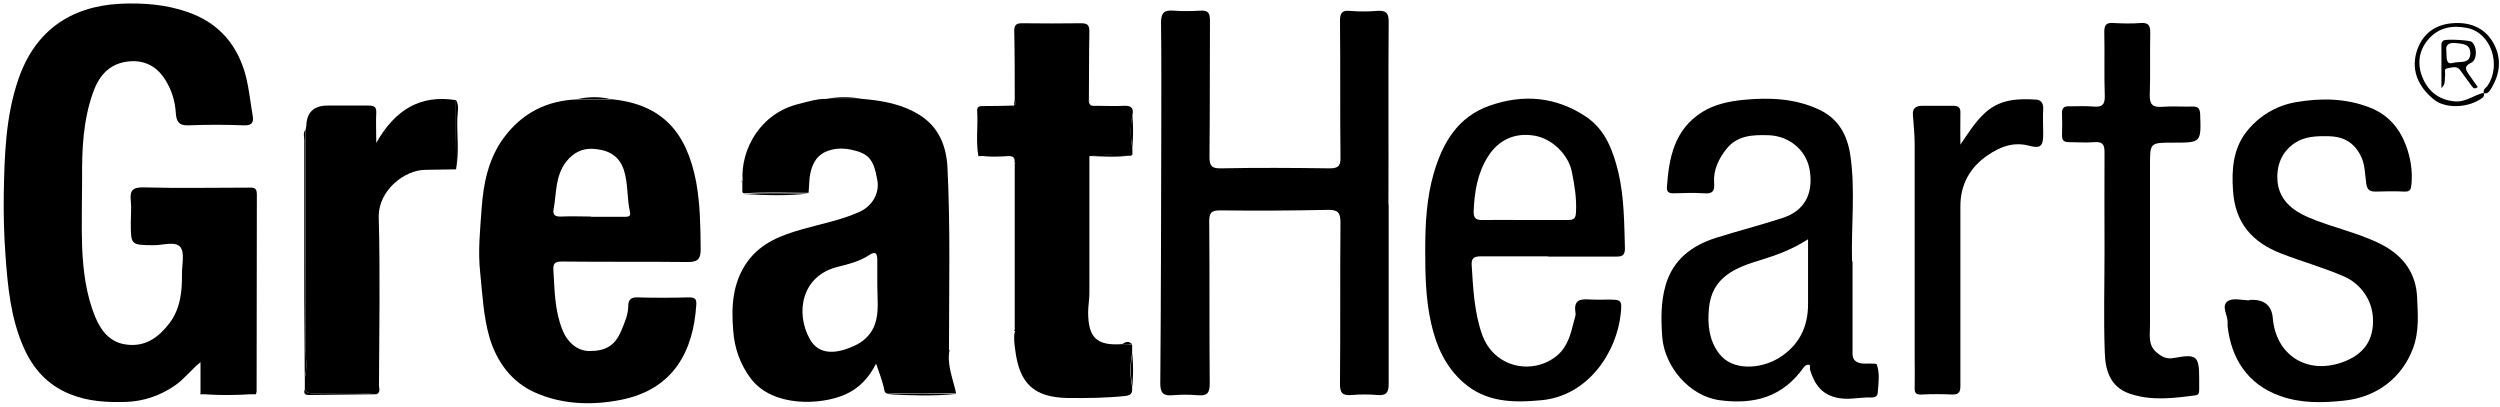 <?xml version="1.0" encoding="UTF-8"?>
<svg xmlns="http://www.w3.org/2000/svg" width="209" height="34" viewBox="0 0 209 34" fill="none">
  <path d="M16.762 32.898V30.274C15.956 30.936 15.419 31.679 14.613 32.237C13.373 33.084 12.03 33.539 10.563 33.601C8.951 33.642 7.401 33.581 5.831 32.94C3.909 32.155 2.711 30.75 1.946 28.972C0.892 26.555 0.644 23.951 0.458 21.327C0.334 19.653 0.293 17.959 0.314 16.285C0.376 13.02 0.458 9.776 1.533 6.635C2.917 2.585 5.893 0.518 10.088 0.312C11.989 0.229 13.89 0.374 15.708 1.014C18.374 1.944 19.924 3.845 20.585 6.49C20.833 7.523 20.936 8.598 21.122 9.652C21.225 10.23 21.081 10.499 20.399 10.478C18.849 10.416 17.299 10.416 15.77 10.478C14.923 10.52 14.737 10.106 14.696 9.425C14.634 8.433 14.344 7.503 13.807 6.656C13.043 5.436 11.885 4.94 10.522 5.168C9.075 5.395 8.249 6.387 7.773 7.751C6.947 10.086 6.843 12.483 6.864 14.921C6.864 16.822 6.802 18.723 6.864 20.624C6.947 22.629 7.195 24.633 7.959 26.493C8.435 27.629 9.178 28.642 10.584 28.807C12.175 29.014 13.27 28.187 14.158 27.03C15.088 25.811 15.233 24.344 15.212 22.877C15.212 22.112 15.46 21.12 15.068 20.645C14.654 20.149 13.621 20.5 12.857 20.5C10.935 20.48 10.935 20.5 10.935 18.579C10.935 17.979 10.997 17.38 10.935 16.802C10.852 15.954 11.038 15.644 12.009 15.665C14.923 15.748 17.837 15.686 20.73 15.686C21.122 15.686 21.473 15.603 21.473 16.244C21.453 21.74 21.473 27.216 21.453 32.713C21.453 32.795 21.411 32.878 21.391 32.961C19.841 32.961 18.27 32.961 16.721 32.961L16.762 32.898Z" fill="black"></path>
  <path d="M73.342 23.806C73.342 23.125 73.342 22.443 73.342 21.761C73.342 21.203 73.218 20.955 72.66 21.327C71.875 21.843 70.986 22.071 70.077 22.298C66.978 23.042 66.482 26.162 67.701 28.352C68.486 29.758 70.036 29.613 71.668 28.786C72.35 28.435 72.908 27.795 73.135 27.133C73.507 26.1 73.342 24.943 73.342 23.827V23.806ZM62.08 15.086C61.915 12.483 63.568 9.445 66.812 8.681C67.556 8.495 68.321 8.247 69.106 8.267C70.098 8.267 71.09 8.267 72.082 8.267C73.797 8.412 75.45 8.701 76.938 9.652C78.549 10.685 79.128 12.317 79.21 14.033C79.459 19.075 79.335 24.116 79.335 29.158C79.335 29.158 79.314 29.179 79.293 29.2C79.314 29.22 79.355 29.241 79.376 29.262C79.148 30.543 79.686 31.7 79.934 32.898C78.053 32.857 76.173 32.816 74.293 32.919C73.921 32.919 73.941 32.63 73.879 32.361C73.714 31.721 73.487 31.101 73.239 30.398C72.66 31.555 71.834 32.465 70.656 32.981C68.651 33.87 64.601 34.076 62.762 31.638C61.853 30.419 61.398 29.076 61.295 27.629C61.13 25.604 61.233 23.62 62.493 21.864C63.651 20.273 65.345 19.653 67.102 19.157C68.693 18.703 70.346 18.393 71.854 17.711C72.949 17.215 73.549 16.12 73.342 15.045C73.032 13.247 72.577 12.813 71.11 12.503C70.366 12.359 69.684 12.4 69.023 12.689C68.114 13.103 67.804 13.95 67.68 14.88C67.639 15.293 67.639 15.706 67.597 16.12C65.8 16.12 64.002 16.037 62.204 16.161C62.142 16.161 62.101 16.12 62.08 16.058V15.996L62.06 15.954C62.06 15.706 62.06 15.438 62.06 15.19C62.06 15.19 62.101 15.169 62.101 15.148C62.101 15.107 62.08 15.086 62.08 15.045V15.086Z" fill="black"></path>
  <path d="M49.404 18.124C50.313 18.124 51.243 18.124 52.173 18.124C52.441 18.124 52.772 18.145 52.669 17.731C52.4 16.574 52.524 15.355 52.152 14.198C51.718 12.917 50.726 12.504 49.548 12.441C48.681 12.4 47.937 12.752 47.337 13.516C46.407 14.714 46.532 16.14 46.283 17.483C46.18 18 46.449 18.124 46.924 18.103C47.751 18.062 48.577 18.103 49.424 18.103L49.404 18.124ZM51.036 8.288C55.355 8.681 57.421 11.057 58.206 15.252C58.537 17.091 58.558 18.93 58.578 20.79C58.578 21.616 58.392 21.905 57.504 21.905C54.012 21.864 50.499 21.905 47.007 21.864C46.449 21.864 46.221 21.968 46.263 22.567C46.366 24.261 46.366 25.935 47.007 27.547C47.42 28.621 48.267 29.324 49.218 29.345C50.602 29.365 51.408 28.91 51.925 27.671C52.214 26.989 52.524 26.307 52.524 25.522C52.524 25.129 52.731 24.84 53.247 24.86C54.694 24.902 56.161 24.902 57.607 24.86C58.145 24.86 58.248 25.046 58.206 25.522C57.959 29.303 56.347 32.568 51.863 33.436C49.424 33.911 46.965 33.808 44.734 32.816C42.812 31.969 41.551 30.295 40.932 28.249C40.415 26.472 40.332 24.633 40.146 22.815C39.94 20.976 40.146 19.157 40.27 17.36C40.415 15.334 40.828 13.289 42.089 11.553C43.618 9.466 45.705 8.391 48.288 8.309C49.197 8.309 50.127 8.309 51.057 8.309L51.036 8.288Z" fill="black"></path>
  <path d="M116.093 17.049C116.093 22.071 116.093 27.071 116.093 32.093C116.093 32.837 115.887 33.085 115.143 33.023C114.44 32.961 113.717 32.961 113.014 33.023C112.25 33.085 112.002 32.878 112.023 32.051C112.064 27.567 112.023 23.083 112.064 18.62C112.064 17.773 111.857 17.525 110.989 17.545C107.993 17.607 104.997 17.628 102.001 17.587C101.215 17.587 101.091 17.835 101.091 18.537C101.133 23.042 101.091 27.547 101.133 32.072C101.133 32.878 100.905 33.105 100.141 33.043C99.438 32.981 98.715 32.981 98.013 33.043C97.248 33.105 97 32.857 97 32.051C97.062 25.026 97.062 18 97.083 10.974C97.083 7.937 97.103 4.92 97.062 1.903C97.062 1.056 97.331 0.828 98.116 0.89C98.86 0.952 99.604 0.932 100.348 0.89C100.967 0.849 101.153 1.056 101.153 1.696C101.133 5.498 101.153 9.28 101.112 13.082C101.112 13.826 101.257 14.095 102.063 14.074C105.1 14.012 108.117 14.033 111.155 14.074C111.919 14.074 112.085 13.847 112.064 13.123C112.023 9.321 112.064 5.519 112.023 1.738C112.023 1.056 112.209 0.849 112.87 0.911C113.614 0.973 114.358 0.973 115.101 0.911C115.866 0.849 116.114 1.076 116.093 1.882C116.052 6.966 116.093 12.028 116.073 17.111L116.093 17.049Z" fill="black"></path>
  <path d="M94.647 28.787C94.647 29.035 94.647 29.282 94.647 29.551C94.461 30.481 94.461 31.411 94.647 32.341C94.668 32.775 94.647 33.043 94.069 33.105C92.457 33.271 90.845 33.291 89.213 33.271C86.464 33.209 85.225 32.093 84.873 29.262C84.811 28.745 84.729 28.27 84.832 27.753L84.873 27.712C84.873 27.671 84.832 27.65 84.832 27.609V13.681L84.873 13.64C84.873 13.599 84.853 13.557 84.832 13.537C84.832 13.33 84.811 13.185 84.605 13.082C83.675 12.938 82.724 12.999 81.794 13.061C81.567 11.801 81.774 10.54 81.691 9.28C81.671 8.887 81.898 8.867 82.187 8.867C83.034 8.867 83.902 8.846 84.749 8.825C84.997 8.701 84.894 8.515 84.832 8.35C84.832 6.428 84.832 4.507 84.791 2.585C84.791 2.068 84.977 1.944 85.452 1.944C87.084 1.965 88.717 1.965 90.349 1.944C90.866 1.944 91.073 2.048 91.073 2.626C91.031 4.548 91.052 6.47 91.031 8.391L90.99 8.412C90.99 8.433 91.01 8.474 91.031 8.495C91.093 8.929 91.424 8.846 91.713 8.846C92.457 8.846 93.18 8.887 93.924 8.846C94.544 8.805 94.813 9.011 94.668 9.631C94.482 10.561 94.503 11.491 94.668 12.421C94.668 12.566 94.668 12.69 94.668 12.834C94.647 12.876 94.627 12.938 94.606 12.979C94.585 13.02 94.544 13.02 94.523 13.02C93.387 12.958 92.23 12.876 91.073 13.061C91.073 16.884 91.073 20.707 91.073 24.53C91.073 25.046 90.969 25.584 90.969 26.1C90.969 28.249 91.713 28.931 93.841 28.766C94.11 28.766 94.379 28.787 94.647 28.807V28.787Z" fill="black"></path>
  <path d="M151.153 20.004C149.831 20.852 148.529 21.327 147.186 21.74C145.119 22.36 143.094 23.145 142.867 25.79C142.743 27.133 142.867 28.415 143.694 29.53C144.83 31.059 147.186 30.832 148.653 29.964C150.368 28.931 151.174 27.361 151.153 25.356C151.153 23.621 151.153 21.885 151.153 20.025V20.004ZM154.873 21.864C154.873 24.447 154.873 27.03 154.873 29.592C154.873 30.109 155.183 30.295 155.596 30.378C155.885 30.419 156.195 30.378 156.484 30.398C156.629 30.398 156.877 30.398 156.898 30.46C157.166 31.225 157.042 32.031 156.98 32.816C156.939 33.353 156.422 33.209 156.05 33.229C155.307 33.25 154.583 33.415 153.798 33.291C152.331 33.064 151.711 32.175 151.318 30.915C151.277 30.77 151.422 30.522 151.174 30.481C151.029 30.481 150.884 30.584 150.761 30.75C149.025 33.188 146.648 33.849 143.755 33.456C141.193 33.105 139.147 30.605 138.962 28.167C138.858 26.679 138.838 25.253 139.251 23.827C139.871 21.699 141.441 20.521 143.466 19.88C145.305 19.302 147.165 18.827 149.004 18.227C150.823 17.649 151.608 16.244 151.298 14.26C151.05 12.586 149.603 11.367 147.868 11.305C146.545 11.264 145.264 11.305 144.355 12.421C143.694 13.247 143.218 14.198 143.301 15.314C143.363 15.954 143.177 16.223 142.474 16.161C141.627 16.099 140.759 16.14 139.891 16.161C139.54 16.161 139.333 16.058 139.354 15.665C139.519 13.185 139.974 10.83 142.309 9.363C143.342 8.722 144.52 8.474 145.719 8.35C147.888 8.143 150.058 8.205 152.104 9.177C153.715 9.941 154.439 11.305 154.687 12.979C155.121 15.913 154.749 18.889 154.831 21.843L154.873 21.864Z" fill="black"></path>
  <path d="M127.455 18.393C128.674 18.393 129.894 18.393 131.092 18.393C131.609 18.393 131.733 18.227 131.753 17.731C131.815 16.574 131.629 15.458 131.402 14.342C131.113 12.917 129.749 11.594 128.302 11.346C126.67 11.057 125.286 11.677 124.397 13.082C123.508 14.487 123.261 16.058 123.199 17.669C123.178 18.227 123.385 18.393 123.901 18.393C125.079 18.372 126.277 18.393 127.455 18.393ZM129.398 21.43C127.538 21.43 125.658 21.43 123.798 21.43C123.24 21.43 122.992 21.575 123.033 22.174C123.157 24.116 123.24 26.079 123.901 27.96C124.914 30.811 128.22 31.39 130.204 29.696C131.051 28.972 131.319 27.919 131.567 26.906C131.629 26.658 131.753 26.348 131.712 26.142C131.505 24.902 132.311 25.005 133.096 25.046C133.51 25.067 133.923 25.046 134.336 25.046C135.535 25.046 135.617 25.046 135.493 26.224C135.163 29.427 132.787 33.084 128.881 33.456C126.484 33.684 124.252 33.642 122.351 31.989C120.843 30.667 120.078 28.952 119.644 27.03C119.19 25.026 119.148 23.001 119.148 20.955C119.148 18.765 119.252 16.574 119.872 14.446C120.616 11.925 121.876 9.776 124.5 8.846C127.352 7.833 130.1 8.081 132.621 9.776C134.233 10.871 134.874 12.648 135.308 14.466C135.783 16.533 135.783 18.661 135.845 20.769C135.845 21.368 135.597 21.451 135.101 21.451C133.2 21.451 131.299 21.451 129.398 21.451V21.43Z" fill="black"></path>
  <path d="M188.107 25.067H188.293C189.346 25.067 189.925 25.584 190.008 26.617C190.276 29.696 192.859 31.328 195.794 30.295C197.488 29.696 198.294 28.621 198.377 27.113C198.501 25.191 197.364 23.703 195.897 23.083C194.202 22.36 192.446 21.864 190.731 21.203C188.251 20.252 186.846 18.599 186.681 15.934C186.557 14.198 186.681 12.504 187.755 11.078C188.789 9.735 190.214 8.867 191.847 8.557C193.954 8.185 196.083 8.185 198.17 9.011C199.699 9.631 200.608 10.747 201.145 12.173C201.517 13.185 201.703 14.26 201.6 15.396C201.559 15.83 201.497 16.037 201.001 16.016C200.195 15.975 199.41 15.996 198.604 16.016C198.087 16.016 197.901 15.872 197.819 15.334C197.695 14.528 197.736 13.723 197.323 12.958C196.744 11.863 195.856 11.408 194.678 11.388C193.686 11.367 192.694 11.388 191.826 11.966C190.69 12.751 190.297 13.909 190.4 15.169C190.545 16.678 191.599 17.566 192.921 18.145C194.926 19.013 197.095 19.426 199.058 20.418C200.939 21.389 202.013 22.856 202.075 24.964C202.137 26.328 202.241 27.712 201.745 29.076C200.815 31.617 198.645 33.229 195.918 33.498C194.12 33.684 192.363 33.725 190.628 33.105C187.859 32.134 186.516 29.902 186.226 27.257C186.226 27.175 186.226 27.071 186.226 26.989C186.268 26.369 185.648 25.584 186.247 25.17C186.681 24.881 187.445 25.108 188.065 25.108V25.067H188.107Z" fill="black"></path>
  <path d="M25.484 32.589V31.576C25.691 30.832 25.567 30.047 25.567 29.303C25.567 23.145 25.567 17.008 25.546 10.85C25.567 10.726 25.608 10.623 25.608 10.499C25.65 9.383 26.249 8.825 27.385 8.825C28.522 8.825 29.7 8.825 30.836 8.825C31.291 8.825 31.477 8.949 31.456 9.425C31.415 10.148 31.456 10.892 31.456 11.945C33.027 9.177 35.134 7.895 38.11 8.371C38.11 10.292 38.11 12.235 38.131 14.156C37.283 14.156 36.416 14.198 35.568 14.198C33.833 14.198 31.601 15.913 31.663 18.186C31.787 22.856 31.704 27.526 31.683 32.196C31.683 32.465 31.849 32.816 31.456 32.961C29.782 32.795 28.109 32.94 26.435 32.878C26.084 32.878 25.712 32.94 25.484 32.589Z" fill="black"></path>
  <path d="M175.938 20.975C175.938 18.206 175.918 15.458 175.938 12.71C175.938 12.028 175.732 11.842 175.091 11.883C174.388 11.945 173.665 11.883 172.963 11.883C172.549 11.883 172.384 11.739 172.384 11.325C172.405 10.706 172.405 10.086 172.384 9.466C172.363 8.97 172.611 8.866 173.045 8.887C173.706 8.887 174.347 8.846 175.008 8.908C175.732 8.97 175.98 8.763 175.959 7.999C175.897 6.221 175.959 4.444 175.918 2.667C175.918 2.089 176.083 1.882 176.661 1.923C177.426 1.965 178.211 1.985 178.976 1.923C179.637 1.882 179.761 2.151 179.761 2.75C179.72 4.465 179.782 6.201 179.72 7.916C179.699 8.763 179.988 8.99 180.774 8.928C181.6 8.866 182.427 8.928 183.274 8.908C183.77 8.887 183.914 9.073 183.935 9.569C184.018 11.925 184.018 11.925 181.683 11.925C179.72 11.925 179.74 11.925 179.74 13.867C179.74 18.31 179.74 22.773 179.74 27.216C179.74 28.001 179.554 28.848 180.298 29.468C180.732 29.84 181.145 30.047 181.765 29.923C183.646 29.572 183.852 29.758 183.852 31.659C183.852 31.948 183.852 32.258 183.852 32.547C183.852 32.754 183.852 33.002 183.584 33.043C181.724 33.291 179.844 33.539 178.005 32.898C176.372 32.32 176 30.894 175.959 29.448C175.856 26.637 175.938 23.806 175.938 20.996V20.975Z" fill="black"></path>
  <path d="M163.848 12.152C164.509 11.181 165.088 10.23 165.935 9.445C167.196 8.288 168.683 8.226 170.233 8.329C170.605 8.35 170.832 8.619 170.812 9.073C170.77 9.776 170.812 10.499 170.812 11.201C170.812 12.193 170.605 12.441 169.675 12.193C168.311 11.821 167.196 12.276 166.142 12.999C164.675 14.012 163.889 15.438 163.889 17.235C163.889 22.257 163.889 27.257 163.889 32.279C163.889 32.837 163.703 33.002 163.166 32.981C162.34 32.94 161.492 32.94 160.666 32.981C160.191 33.002 160.046 32.878 160.067 32.403C160.087 31.576 160.067 30.75 160.067 29.902C160.067 23.972 160.067 18.041 160.067 12.111C160.067 11.284 159.984 10.458 159.922 9.652C159.86 9.053 160.17 8.846 160.686 8.846C161.554 8.846 162.402 8.846 163.269 8.846C163.745 8.846 163.91 8.991 163.889 9.466C163.869 10.354 163.889 11.243 163.889 12.131L163.848 12.152Z" fill="black"></path>
  <path d="M207.656 7.792C207.718 8.102 207.512 8.205 207.305 8.329C206.127 9.053 204.392 9.053 203.482 8.329C202.015 7.131 201.54 5.664 202.098 4.114C202.635 2.668 203.772 1.924 205.445 1.924C206.789 1.924 207.863 2.502 208.483 3.659C209.186 4.982 208.979 6.304 208.173 7.544C208.049 7.73 207.884 7.854 207.656 7.792C207.532 7.462 207.863 7.338 207.987 7.131C209.103 5.416 208.276 2.75 206.251 2.337C205.011 2.089 203.896 2.296 203.048 3.246C202.16 4.238 202.057 5.457 202.573 6.594C203.048 7.668 203.937 8.371 205.218 8.474C206.169 8.557 206.851 7.916 207.677 7.751L207.656 7.792Z" fill="black"></path>
  <path d="M25.539 10.85C25.539 17.008 25.56 23.145 25.56 29.303C25.56 30.068 25.684 30.832 25.477 31.576C25.477 29.324 25.436 27.071 25.436 24.84C25.436 20.459 25.436 16.078 25.436 11.698C25.436 11.408 25.312 11.119 25.539 10.85Z" fill="black"></path>
  <path d="M25.481 32.589C25.729 32.94 26.08 32.878 26.431 32.878C28.105 32.919 29.779 32.775 31.453 32.961C29.613 32.981 27.774 33.002 25.915 33.023C25.625 33.023 25.357 33.023 25.46 32.589" fill="black"></path>
  <path d="M38.13 14.157C38.13 12.235 38.109 10.293 38.109 8.35C38.419 8.825 38.254 9.363 38.233 9.859C38.192 11.284 38.399 12.71 38.13 14.136V14.157Z" fill="black"></path>
  <path d="M74.246 32.961C76.126 32.837 78.007 32.898 79.887 32.94C78.007 33.126 76.126 33.064 74.246 32.961Z" fill="black"></path>
  <path d="M62.203 16.223C64.001 16.099 65.799 16.181 67.596 16.181C65.799 16.388 64.001 16.326 62.203 16.223Z" fill="black"></path>
  <path d="M16.758 32.899C18.308 32.899 19.878 32.899 21.428 32.899C19.878 33.043 18.308 33.085 16.758 32.899Z" fill="black"></path>
  <path d="M91.055 13.04C92.191 12.855 93.348 12.937 94.505 12.999C93.369 13.165 92.212 13.082 91.055 13.04Z" fill="black"></path>
  <path d="M81.809 12.999C82.759 12.937 83.689 12.875 84.619 13.02C83.689 13.102 82.739 13.144 81.809 12.999Z" fill="black"></path>
  <path d="M72.058 8.267C71.066 8.267 70.074 8.267 69.082 8.267C70.074 8.081 71.066 8.081 72.058 8.267Z" fill="black"></path>
  <path d="M94.663 12.38C94.498 11.45 94.477 10.52 94.663 9.59C94.746 10.52 94.746 11.45 94.663 12.38Z" fill="black"></path>
  <path d="M94.663 32.341C94.498 31.411 94.498 30.481 94.663 29.551C94.746 30.481 94.746 31.411 94.663 32.341Z" fill="black"></path>
  <path d="M51.042 8.288C50.112 8.288 49.203 8.288 48.273 8.288C49.183 8.081 50.112 8.061 51.042 8.288Z" fill="black"></path>
  <path d="M94.642 28.786C94.373 28.786 94.105 28.766 93.836 28.745C94.105 28.58 94.394 28.477 94.642 28.786Z" fill="black"></path>
  <path d="M84.848 8.309C84.91 8.474 85.014 8.66 84.766 8.784C84.786 8.619 84.807 8.474 84.848 8.309Z" fill="black"></path>
  <path d="M62.054 15.086C62.054 15.086 62.075 15.148 62.075 15.19C62.075 15.19 62.054 15.21 62.033 15.231C62.033 15.19 61.992 15.169 61.992 15.128C61.992 15.128 62.033 15.107 62.033 15.086H62.054Z" fill="black"></path>
  <path d="M62.057 15.995L62.099 16.037L62.078 16.099C62.057 16.078 62.036 16.058 62.016 16.037C62.016 16.037 62.036 16.016 62.057 15.995Z" fill="black"></path>
  <path d="M84.846 13.495C84.846 13.495 84.887 13.557 84.887 13.599C84.887 13.599 84.867 13.619 84.846 13.64C84.846 13.599 84.805 13.557 84.805 13.516C84.805 13.516 84.825 13.495 84.846 13.475V13.495Z" fill="black"></path>
  <path d="M91.041 8.474C91.041 8.474 91 8.412 91 8.391C91 8.391 91.021 8.371 91.041 8.371L91.083 8.433L91.041 8.495V8.474Z" fill="black"></path>
  <path d="M84.847 27.567C84.847 27.567 84.888 27.629 84.888 27.67C84.888 27.67 84.868 27.712 84.847 27.712C84.847 27.67 84.806 27.65 84.785 27.608C84.785 27.608 84.806 27.588 84.826 27.567H84.847Z" fill="black"></path>
  <path d="M79.333 29.283C79.333 29.283 79.271 29.241 79.25 29.221C79.25 29.221 79.271 29.2 79.291 29.179C79.354 29.2 79.354 29.241 79.333 29.283Z" fill="black"></path>
  <path d="M94.578 12.958C94.578 12.958 94.619 12.854 94.64 12.813C94.702 12.896 94.681 12.958 94.578 12.958Z" fill="black"></path>
  <path d="M204.516 4.279C204.557 4.837 204.454 5.457 205.095 5.25C205.611 5.106 206.5 5.395 206.52 4.465C206.52 3.659 205.859 3.659 205.26 3.597C204.578 3.535 204.454 3.887 204.516 4.259V4.279ZM204.103 7.358C204.103 6.139 204.103 4.899 204.103 3.68C204.103 3.577 204.185 3.453 204.268 3.391C204.433 3.246 206.438 3.349 206.624 3.494C207.099 3.845 207.12 5.023 206.582 5.25C205.962 5.54 206.128 5.829 206.396 6.222C206.644 6.573 206.892 6.924 207.14 7.276C206.83 7.523 206.727 7.296 206.603 7.152C206.293 6.718 205.983 6.284 205.673 5.87C205.384 5.457 204.971 5.664 204.619 5.705C204.289 5.726 204.433 6.077 204.413 6.284C204.351 6.656 204.495 7.028 204.082 7.379L204.103 7.358Z" fill="black"></path>
</svg>
